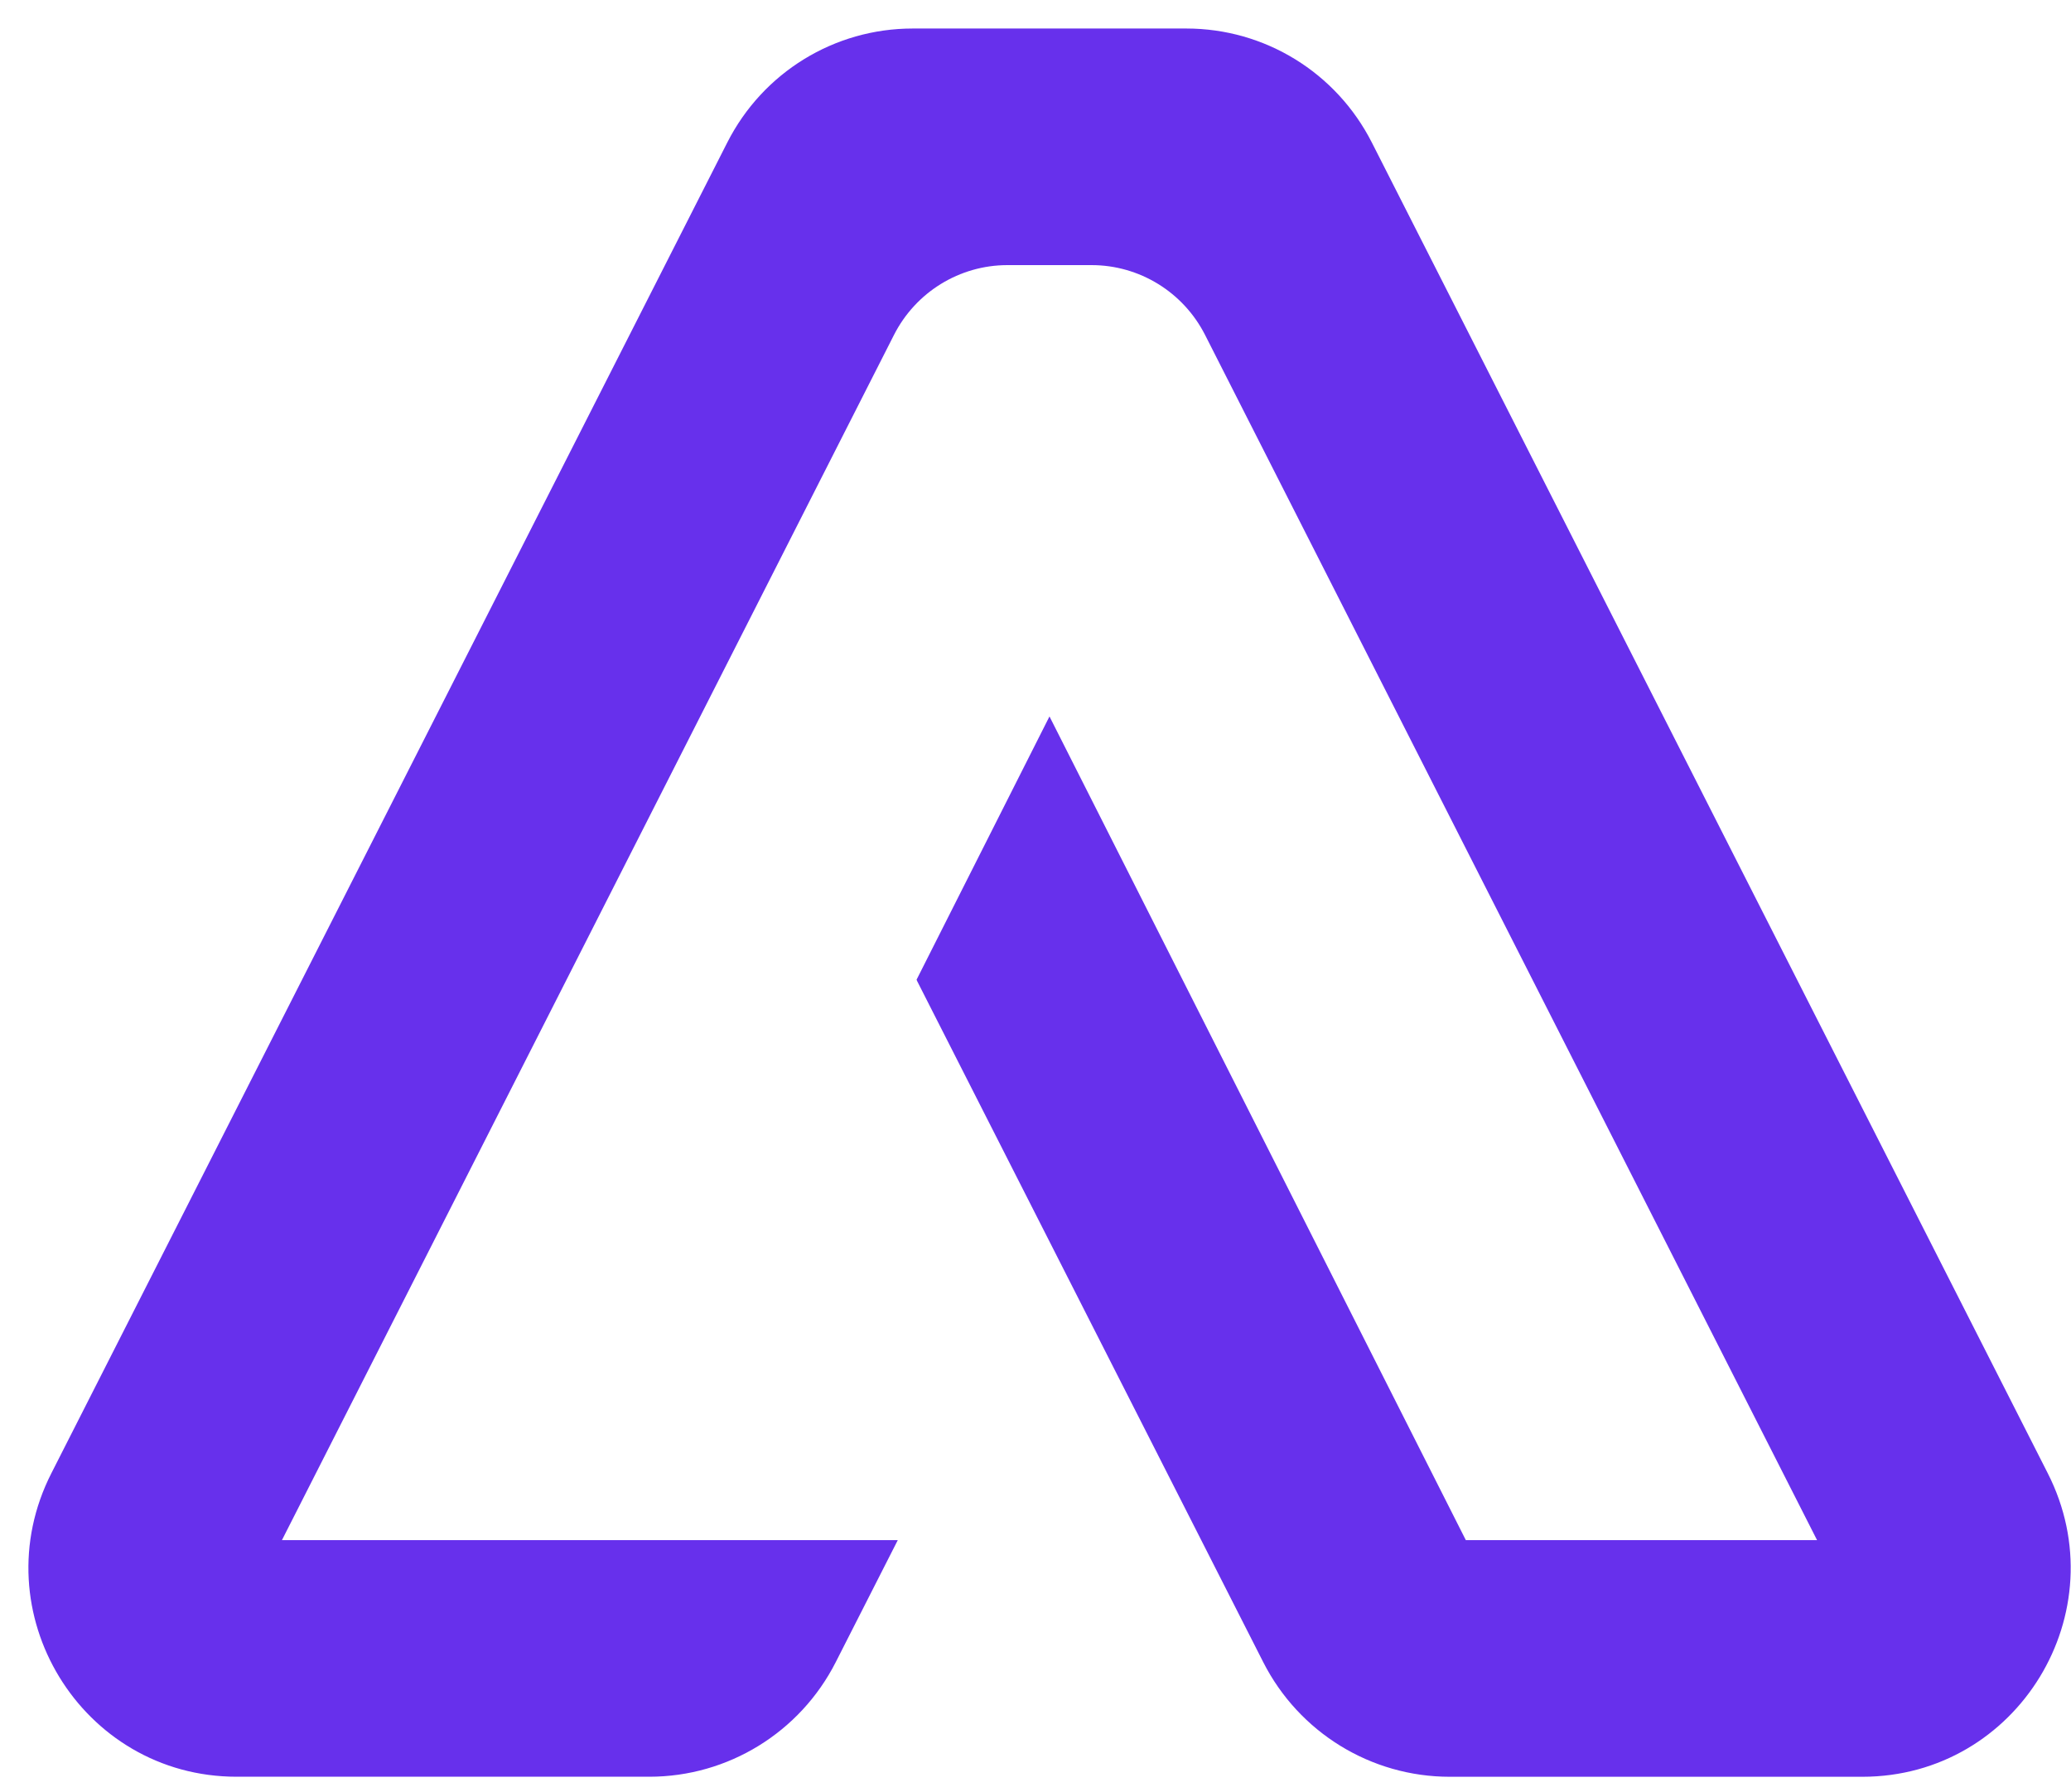 <svg width="52" height="45" viewBox="0 0 52 45" fill="none" xmlns="http://www.w3.org/2000/svg">
<path d="M51.414 36.983L34.446 3.58C33.551 1.818 31.755 0.716 29.789 0.716H22.916C20.949 0.716 19.154 1.818 18.26 3.58L1.292 36.983C-0.484 40.468 2.042 44.607 5.942 44.607H16.304C18.279 44.607 20.088 43.495 20.985 41.729L22.542 38.667H7.079L22.447 8.408C22.994 7.333 24.093 6.656 25.296 6.656H27.408C28.61 6.656 29.71 7.333 30.257 8.408L45.624 38.667H36.805L26.351 17.987L23.014 24.596L23.027 24.629L31.718 41.73C32.616 43.497 34.425 44.608 36.4 44.608H46.762C50.663 44.607 53.19 40.468 51.414 36.983Z" fill="#6730EC"/>
</svg>
